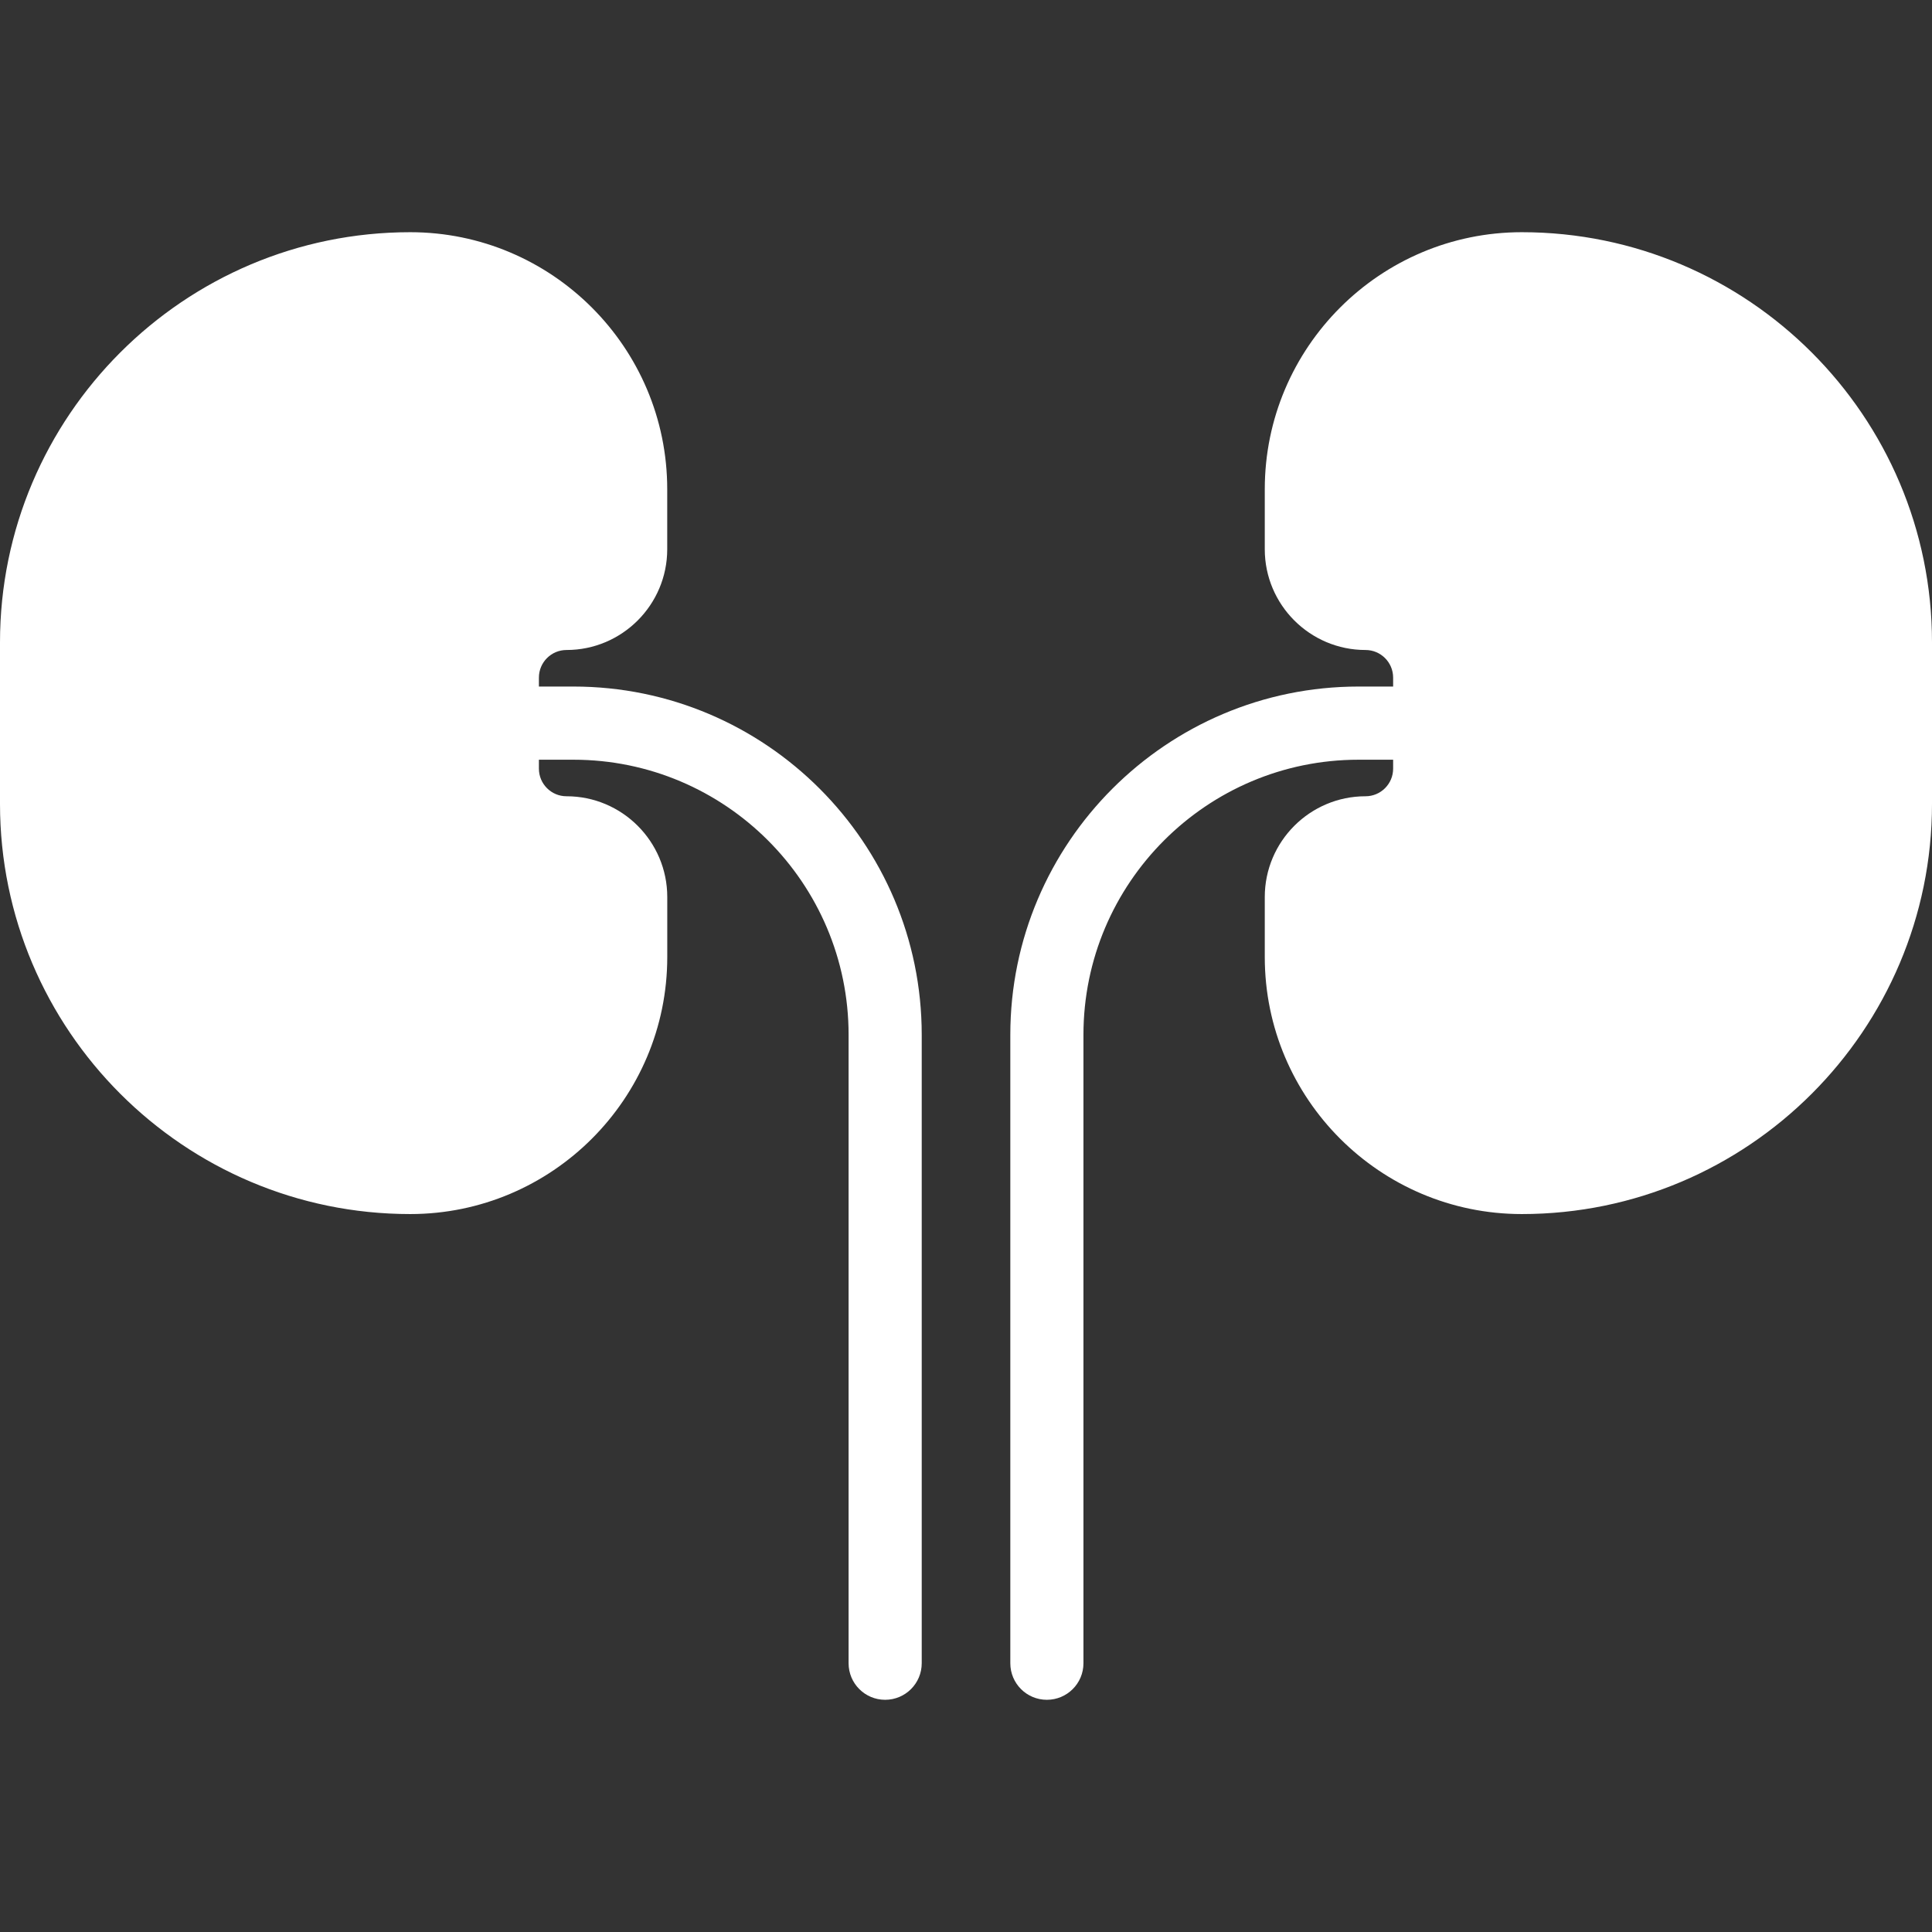 <?xml version="1.0" encoding="UTF-8"?>
<svg xmlns="http://www.w3.org/2000/svg" width="48" height="48" viewBox="0 0 48 48" fill="none">
  <rect x="0" y="0" width="48" height="48" fill="#333333" stroke="none"/>
  <path d="M22.9 25.709V41.323C22.9 41.825 22.493 42.231 21.991 42.231C21.49 42.231 21.083 41.825 21.083 41.323V25.709C21.083 21.94 18.017 18.875 14.248 18.875H13.389V19.097C13.389 19.476 13.696 19.783 14.075 19.783C15.455 19.783 16.578 20.906 16.578 22.286V23.777C16.578 27.299 13.713 30.163 10.192 30.163C4.572 30.163 0 25.591 0 19.972V15.96C0 10.34 4.572 5.769 10.192 5.769C13.713 5.769 16.577 8.633 16.577 12.155V13.646C16.577 15.026 15.455 16.149 14.075 16.149C13.696 16.149 13.389 16.456 13.389 16.835V17.057H14.248C19.019 17.057 22.9 20.938 22.9 25.709ZM37.809 5.769C34.287 5.769 31.423 8.633 31.423 12.155V13.646C31.423 15.026 32.545 16.149 33.926 16.149C34.304 16.149 34.612 16.456 34.612 16.835V17.057H33.752C28.982 17.057 25.101 20.939 25.101 25.709V41.323C25.101 41.825 25.507 42.231 26.009 42.231C26.511 42.231 26.918 41.825 26.918 41.323V25.709C26.918 21.94 29.984 18.875 33.752 18.875H34.612V19.097C34.612 19.476 34.304 19.783 33.926 19.783C32.546 19.783 31.423 20.906 31.423 22.286V23.777C31.423 27.299 34.287 30.163 37.809 30.163C43.428 30.163 48 25.591 48 19.972V15.96C48 10.34 43.428 5.769 37.809 5.769Z" fill="white"></path>
</svg>
